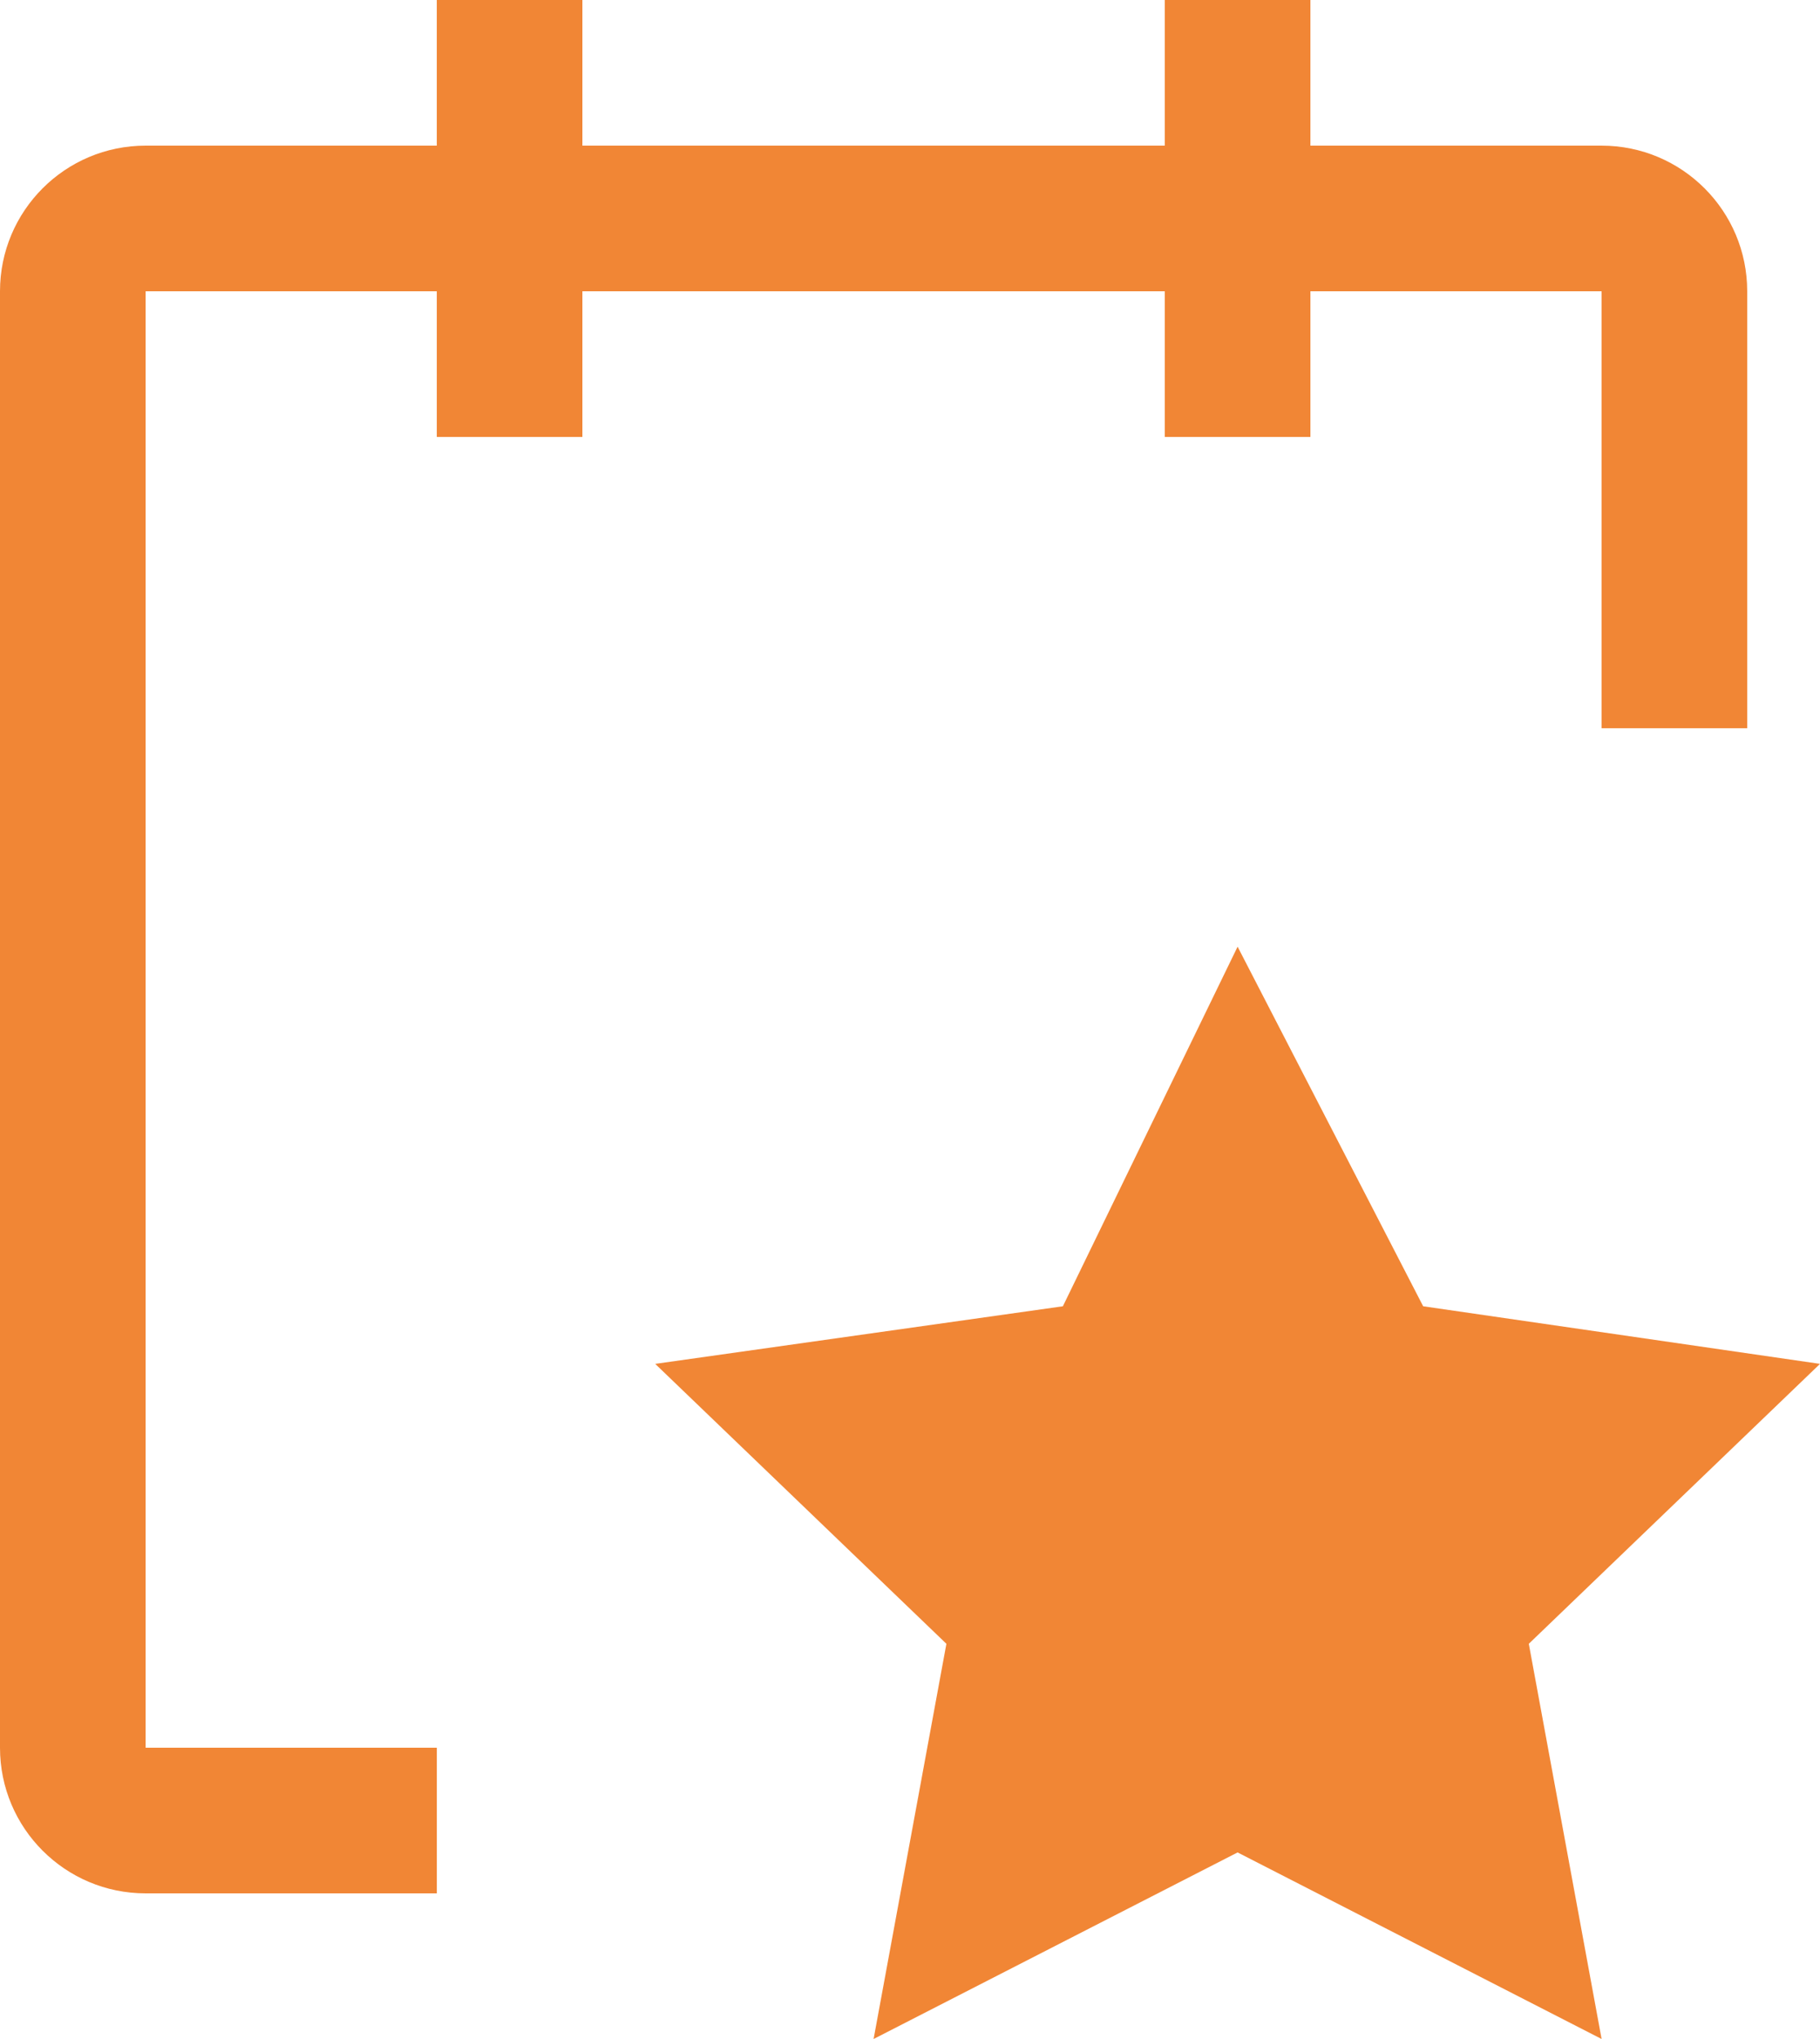 <?xml version="1.0" encoding="utf-8"?>
<!-- Generator: Adobe Illustrator 27.9.0, SVG Export Plug-In . SVG Version: 6.00 Build 0)  -->
<svg version="1.1" id="Layer_1" xmlns="http://www.w3.org/2000/svg" xmlns:xlink="http://www.w3.org/1999/xlink" x="0px" y="0px"
	 viewBox="0 0 558.928 626" style="enable-background:new 0 0 558.928 626;" xml:space="preserve">
<g id="Layer_16">
	<g>
		<path style="fill:#F18635;" d="M536.571,89.429c0-24.695-20.019-44.714-44.714-44.714h-89.429V0h-44.714v44.714H178.857V0h-44.714
			v44.714H44.714C20.019,44.714,0,64.733,0,89.428v447.143c0,24.695,20.019,44.714,44.714,44.714h89.429v-44.714H44.714V89.429
			h89.429v44.714h44.714V89.429h178.857v44.714h44.714V89.429h89.429v134.143h44.714V89.429z"/>
		<polygon style="fill:#F18635;" points="380.071,290.643 437.06,401.042 558.928,418.727 469.5,504.668 491.857,626 
			380.071,568.721 268.285,626 290.643,504.668 201.214,418.727 326.414,401.042 		"/>
	</g>
</g>
</svg>
